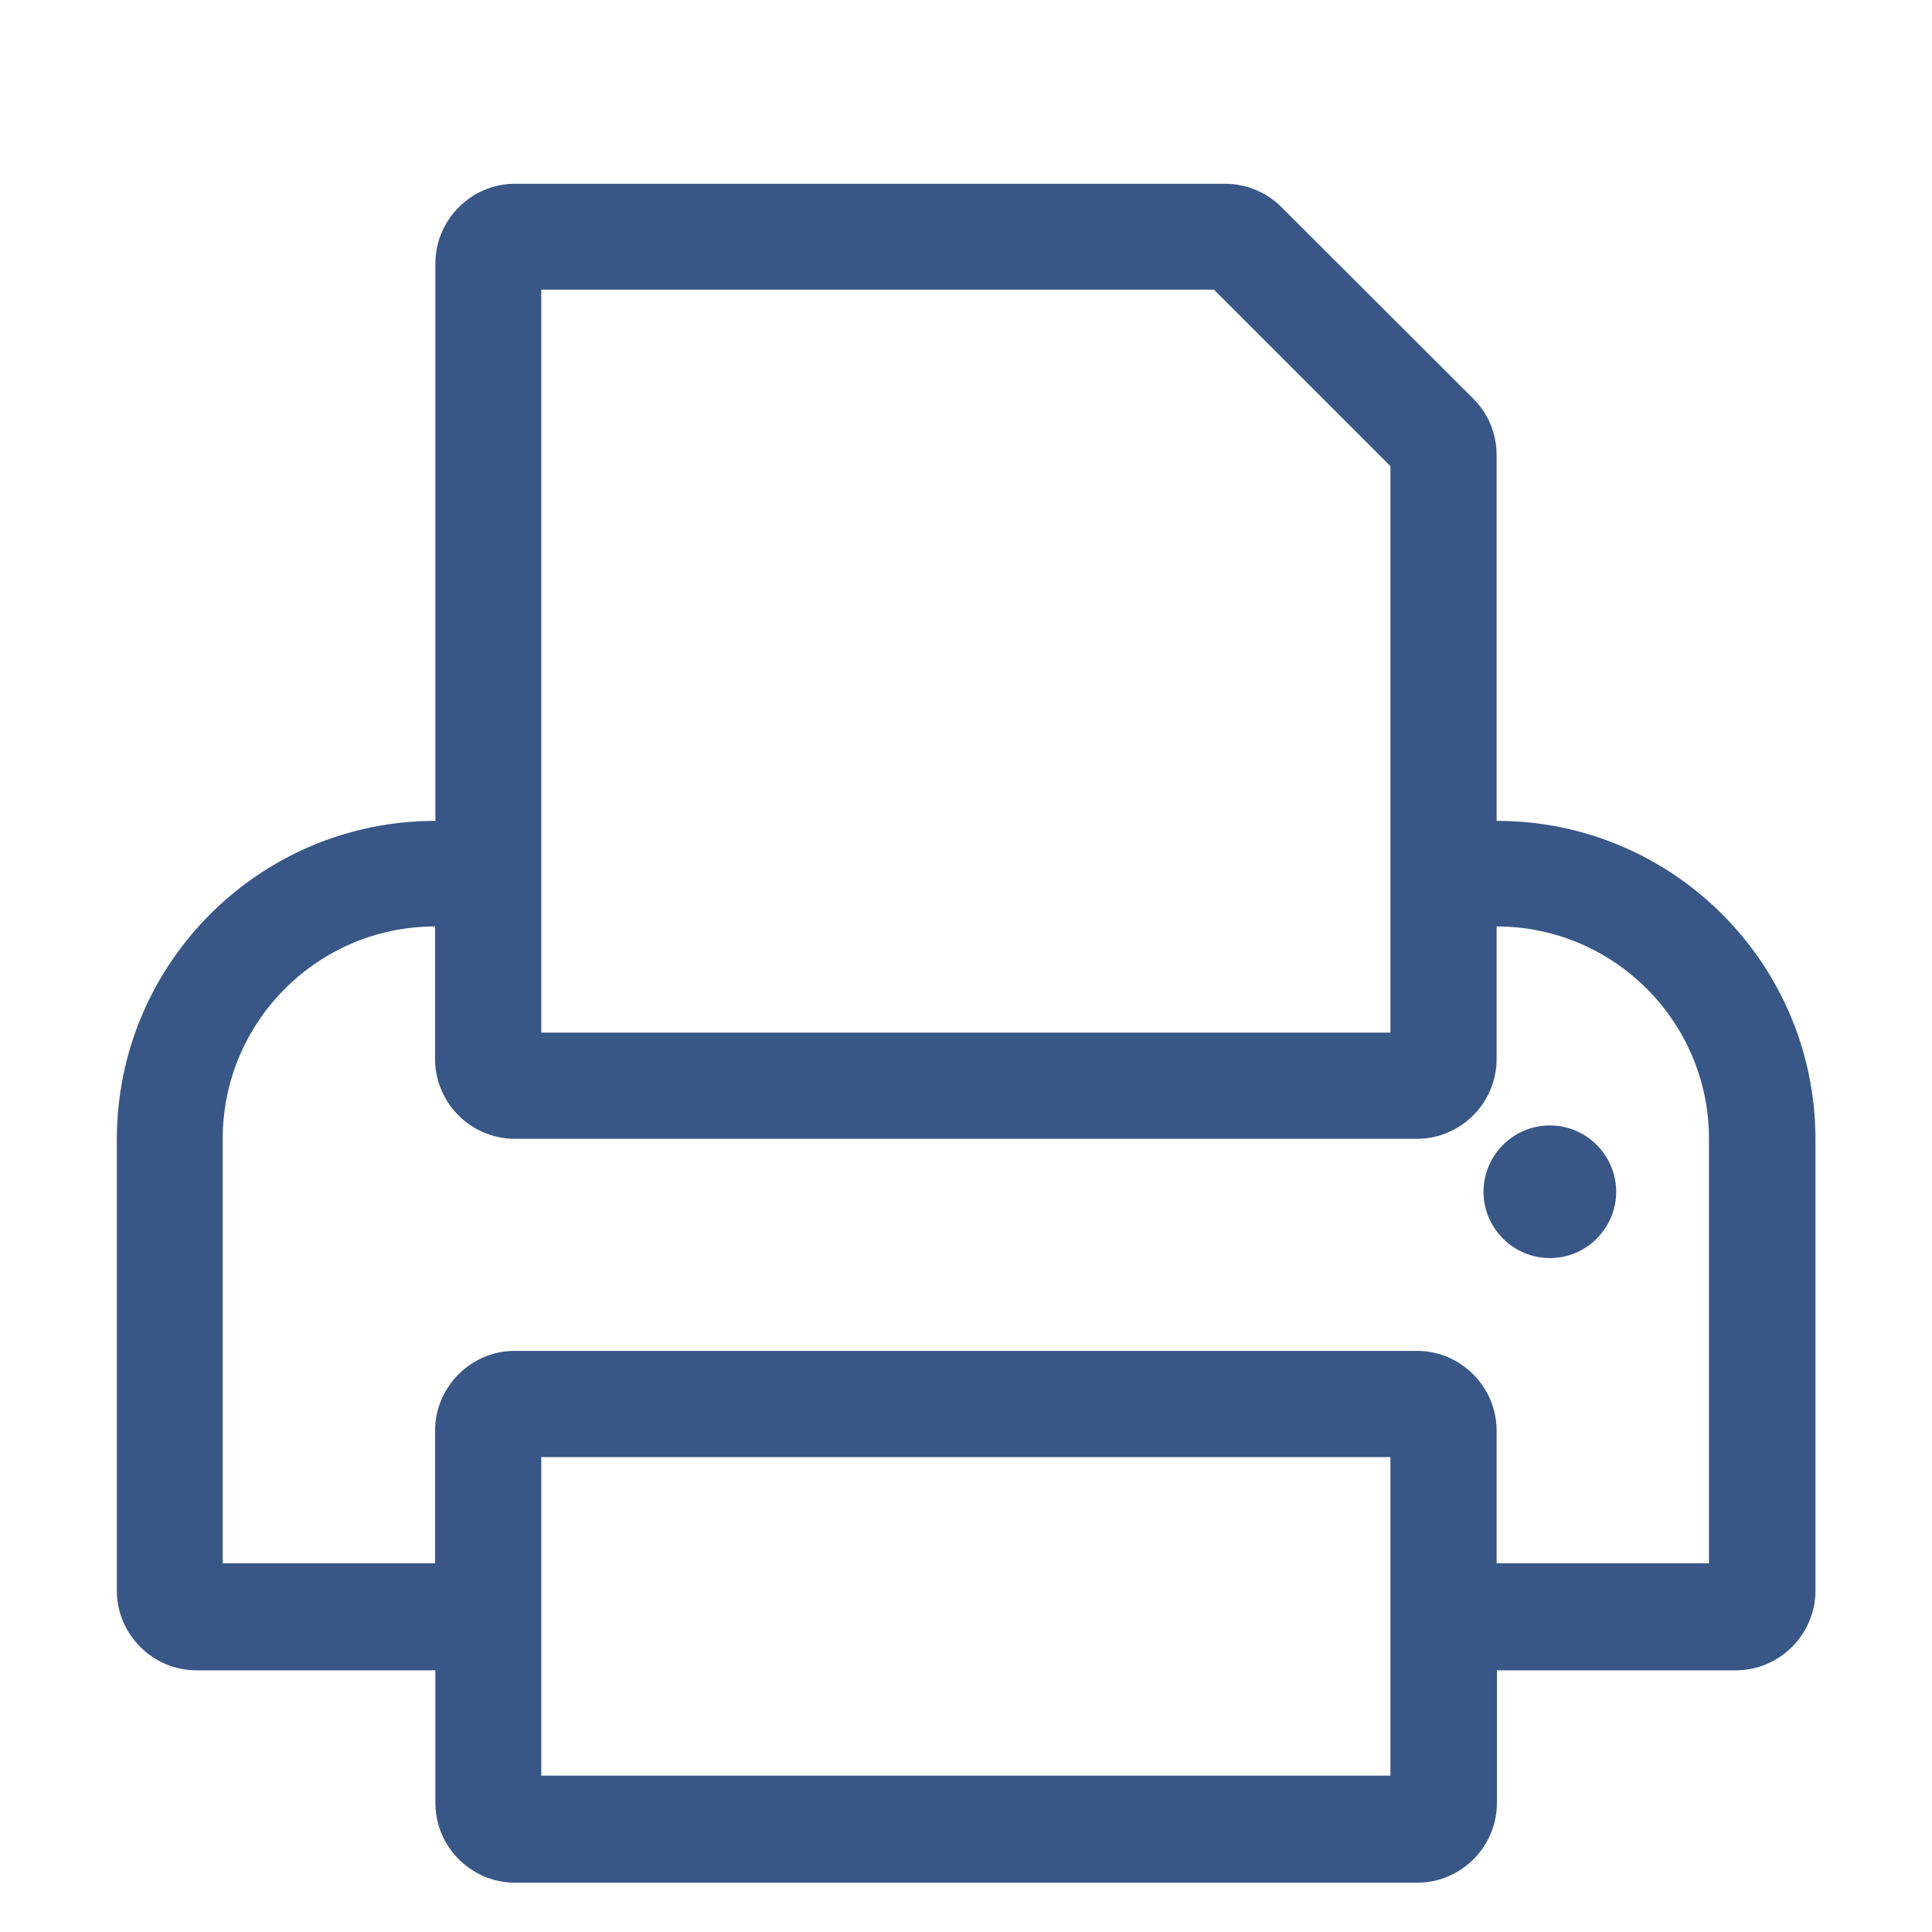 <?xml version="1.0" encoding="UTF-8" standalone="no"?>
<!-- Created with Inkscape (http://www.inkscape.org/) -->

<svg
   xmlns:dc="http://purl.org/dc/elements/1.1/"
   xmlns:cc="http://creativecommons.org/ns#"
   xmlns:rdf="http://www.w3.org/1999/02/22-rdf-syntax-ns#"
   xmlns:svg="http://www.w3.org/2000/svg"
   xmlns="http://www.w3.org/2000/svg"
   xmlns:sodipodi="http://sodipodi.sourceforge.net/DTD/sodipodi-0.dtd"
   xmlns:inkscape="http://www.inkscape.org/namespaces/inkscape"
   width="24"
   height="24"
   viewBox="0 0 6.35 6.35"
   version="1.1"
   id="svg8"
   inkscape:version="0.92.1 r15371"
   sodipodi:docname="printer.svg">
  <defs
     id="defs2" />
  <sodipodi:namedview
     id="base"
     pagecolor="#ffffff"
     bordercolor="#666666"
     borderopacity="1.0"
     inkscape:pageopacity="0.0"
     inkscape:pageshadow="2"
     inkscape:zoom="7.9999999"
     inkscape:cx="10.917645"
     inkscape:cy="13.70689"
     inkscape:document-units="mm"
     inkscape:current-layer="layer1"
     showgrid="false"
     fit-margin-top="0"
     fit-margin-left="0"
     fit-margin-right="0"
     fit-margin-bottom="0"
     units="px"
     inkscape:window-width="1600"
     inkscape:window-height="847"
     inkscape:window-x="-8"
     inkscape:window-y="-8"
     inkscape:window-maximized="1" />
  <g
     inkscape:label="Capa 1"
     inkscape:groupmode="layer"
     id="layer1"
     transform="translate(-224.669,-231.629)">
    <path
       inkscape:connector-curvature="0"
       style="fill:#385787;fill-opacity:1;stroke-width:0.265"
       d="m 229.588,234.325 v -1.2 c 0,-0.07 -0.027,-0.136 -0.076,-0.185 l -0.632,-0.631 c -0.049,-0.049 -0.116,-0.076 -0.185,-0.076 h -2.333 c -0.144,0 -0.262,0.118 -0.262,0.262 v 1.832 c -0.578,0 -1.047,0.469 -1.047,1.047 v 1.483 c 0,0.144 0.118,0.262 0.262,0.262 h 0.785 v 0.436 c 0,0.144 0.118,0.262 0.262,0.262 h 2.965 c 0.144,0 0.262,-0.118 0.262,-0.262 v -0.436 h 0.785 c 0.144,0 0.262,-0.118 0.262,-0.262 v -1.483 c 0,-0.578 -0.469,-1.047 -1.047,-1.047 z m -3.14,-1.744 h 2.211 l 0.58,0.58 v 1.862 h -2.791 z m 2.791,4.884 h -2.791 v -1.047 h 2.791 z m 1.047,-0.698 h -0.698 v -0.436 c 0,-0.144 -0.118,-0.262 -0.262,-0.262 h -2.965 c -0.144,0 -0.262,0.118 -0.262,0.262 v 0.436 h -0.698 v -1.395 c 0,-0.385 0.313,-0.698 0.698,-0.698 v 0.436 c 0,0.144 0.118,0.262 0.262,0.262 h 2.965 c 0.144,0 0.262,-0.118 0.262,-0.262 v -0.436 c 0.385,0 0.698,0.313 0.698,0.698 z m -0.305,-1.221 c 0,0.12 -0.098,0.218 -0.218,0.218 -0.12,0 -0.218,-0.098 -0.218,-0.218 0,-0.12 0.098,-0.218 0.218,-0.218 0.12,0 0.218,0.098 0.218,0.218 z"
       class=""
       id="path2" />
  </g>
</svg>
